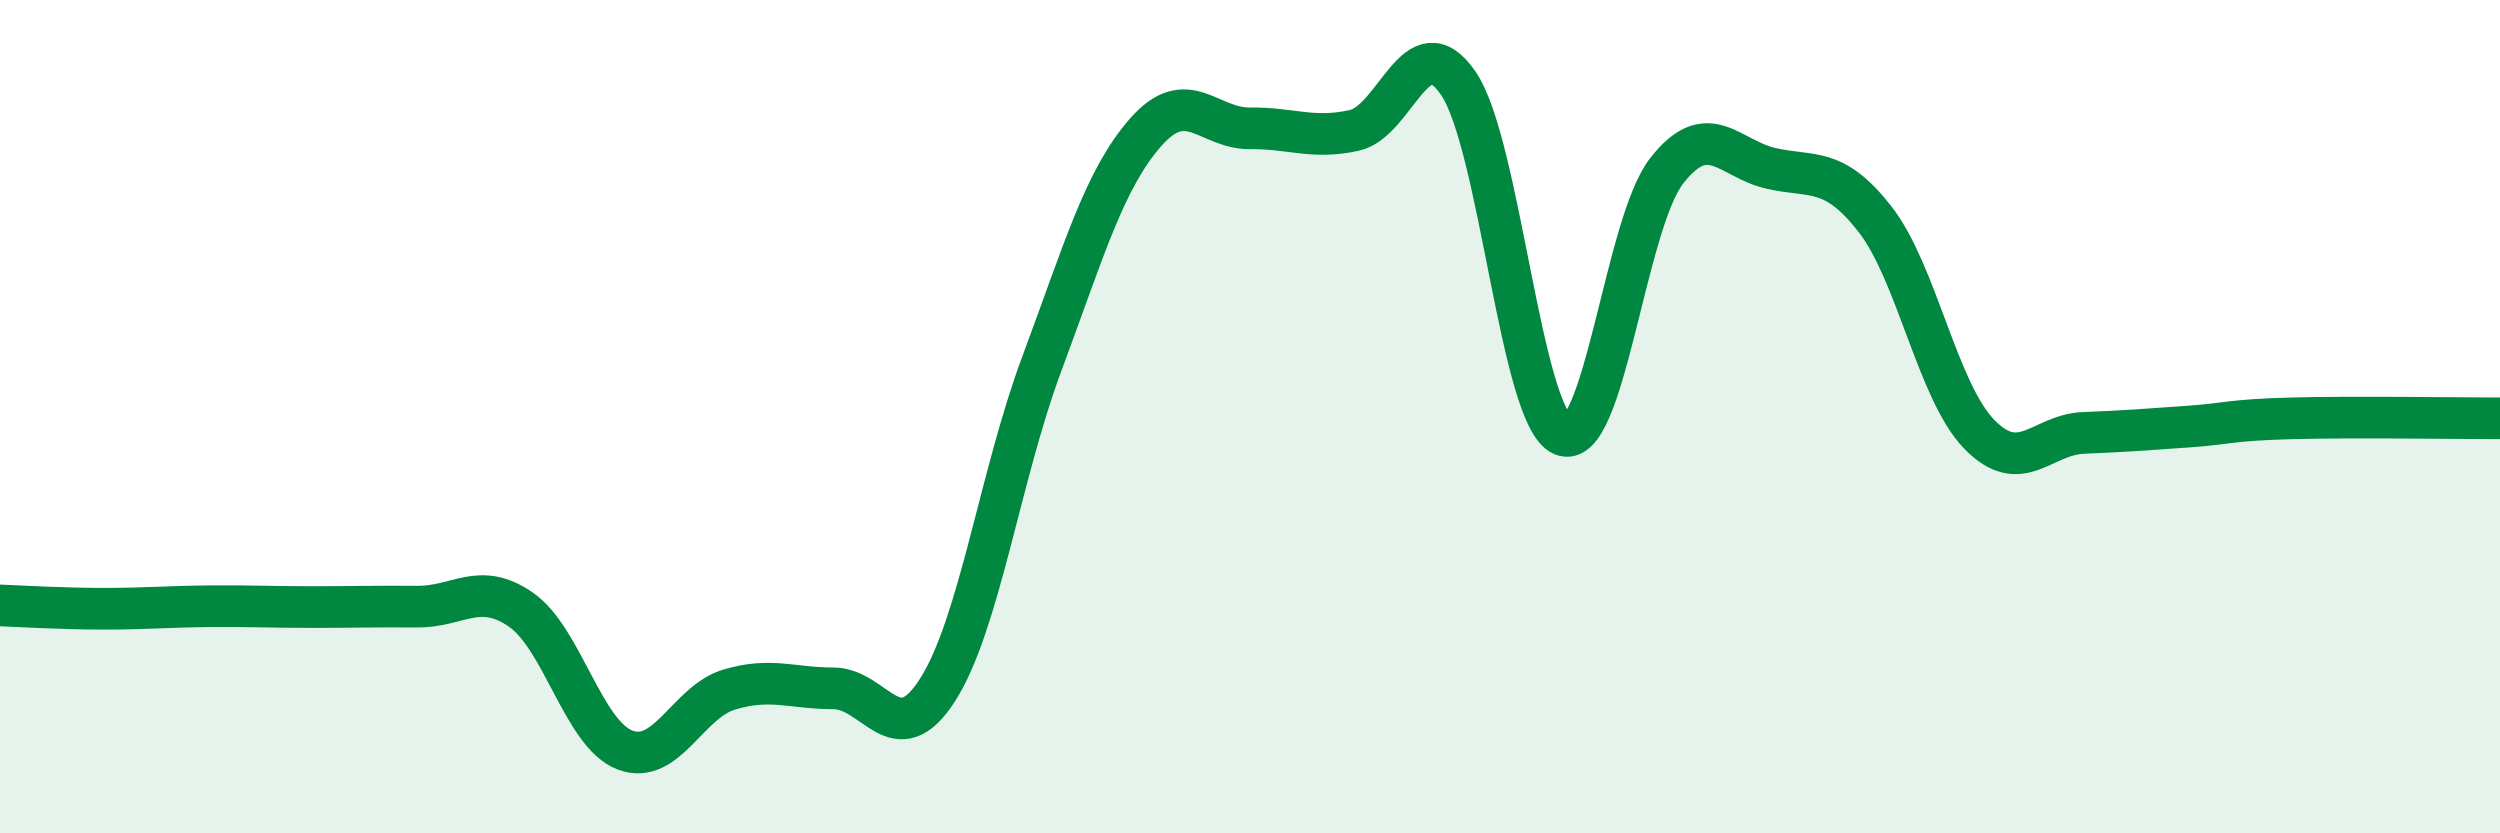 
    <svg width="60" height="20" viewBox="0 0 60 20" xmlns="http://www.w3.org/2000/svg">
      <path
        d="M 0,14.53 C 0.5,14.55 1.5,14.61 2.5,14.61 C 3.5,14.61 4,14.56 5,14.55 C 6,14.54 6.5,14.57 7.5,14.57 C 8.5,14.57 9,14.55 10,14.56 C 11,14.57 11.5,13.94 12.5,14.63 C 13.5,15.32 14,17.62 15,18 C 16,18.38 16.5,16.85 17.5,16.55 C 18.5,16.25 19,16.52 20,16.52 C 21,16.52 21.5,18.12 22.5,16.56 C 23.5,15 24,11.42 25,8.74 C 26,6.06 26.5,4.3 27.5,3.17 C 28.5,2.04 29,3.09 30,3.08 C 31,3.07 31.5,3.35 32.5,3.13 C 33.5,2.91 34,0.54 35,2 C 36,3.46 36.5,10.02 37.5,10.44 C 38.5,10.86 39,5.38 40,4.1 C 41,2.82 41.5,3.81 42.5,4.04 C 43.5,4.27 44,3.98 45,5.26 C 46,6.54 46.5,9.39 47.5,10.42 C 48.5,11.45 49,10.43 50,10.39 C 51,10.35 51.5,10.31 52.5,10.24 C 53.5,10.17 53.5,10.08 55,10.04 C 56.5,10 59,10.04 60,10.04L60 20L0 20Z"
        fill="#008740"
        opacity="0.1"
        stroke-linecap="round"
        stroke-linejoin="round"
      />
      <path
        d="M 0,14.53 C 0.5,14.55 1.5,14.61 2.5,14.61 C 3.5,14.61 4,14.56 5,14.55 C 6,14.54 6.5,14.57 7.5,14.57 C 8.5,14.57 9,14.55 10,14.56 C 11,14.57 11.5,13.94 12.5,14.63 C 13.5,15.32 14,17.62 15,18 C 16,18.38 16.5,16.85 17.5,16.55 C 18.5,16.25 19,16.52 20,16.52 C 21,16.52 21.5,18.12 22.5,16.56 C 23.5,15 24,11.42 25,8.74 C 26,6.06 26.5,4.3 27.5,3.17 C 28.5,2.04 29,3.09 30,3.08 C 31,3.07 31.5,3.35 32.5,3.13 C 33.5,2.91 34,0.54 35,2 C 36,3.46 36.5,10.02 37.5,10.44 C 38.5,10.86 39,5.38 40,4.1 C 41,2.82 41.5,3.81 42.5,4.04 C 43.5,4.27 44,3.98 45,5.26 C 46,6.54 46.5,9.39 47.5,10.42 C 48.5,11.45 49,10.43 50,10.39 C 51,10.35 51.5,10.31 52.5,10.24 C 53.5,10.17 53.5,10.08 55,10.04 C 56.5,10 59,10.04 60,10.04"
        stroke="#008740"
        stroke-width="1"
        fill="none"
        stroke-linecap="round"
        stroke-linejoin="round"
      />
    </svg>
  